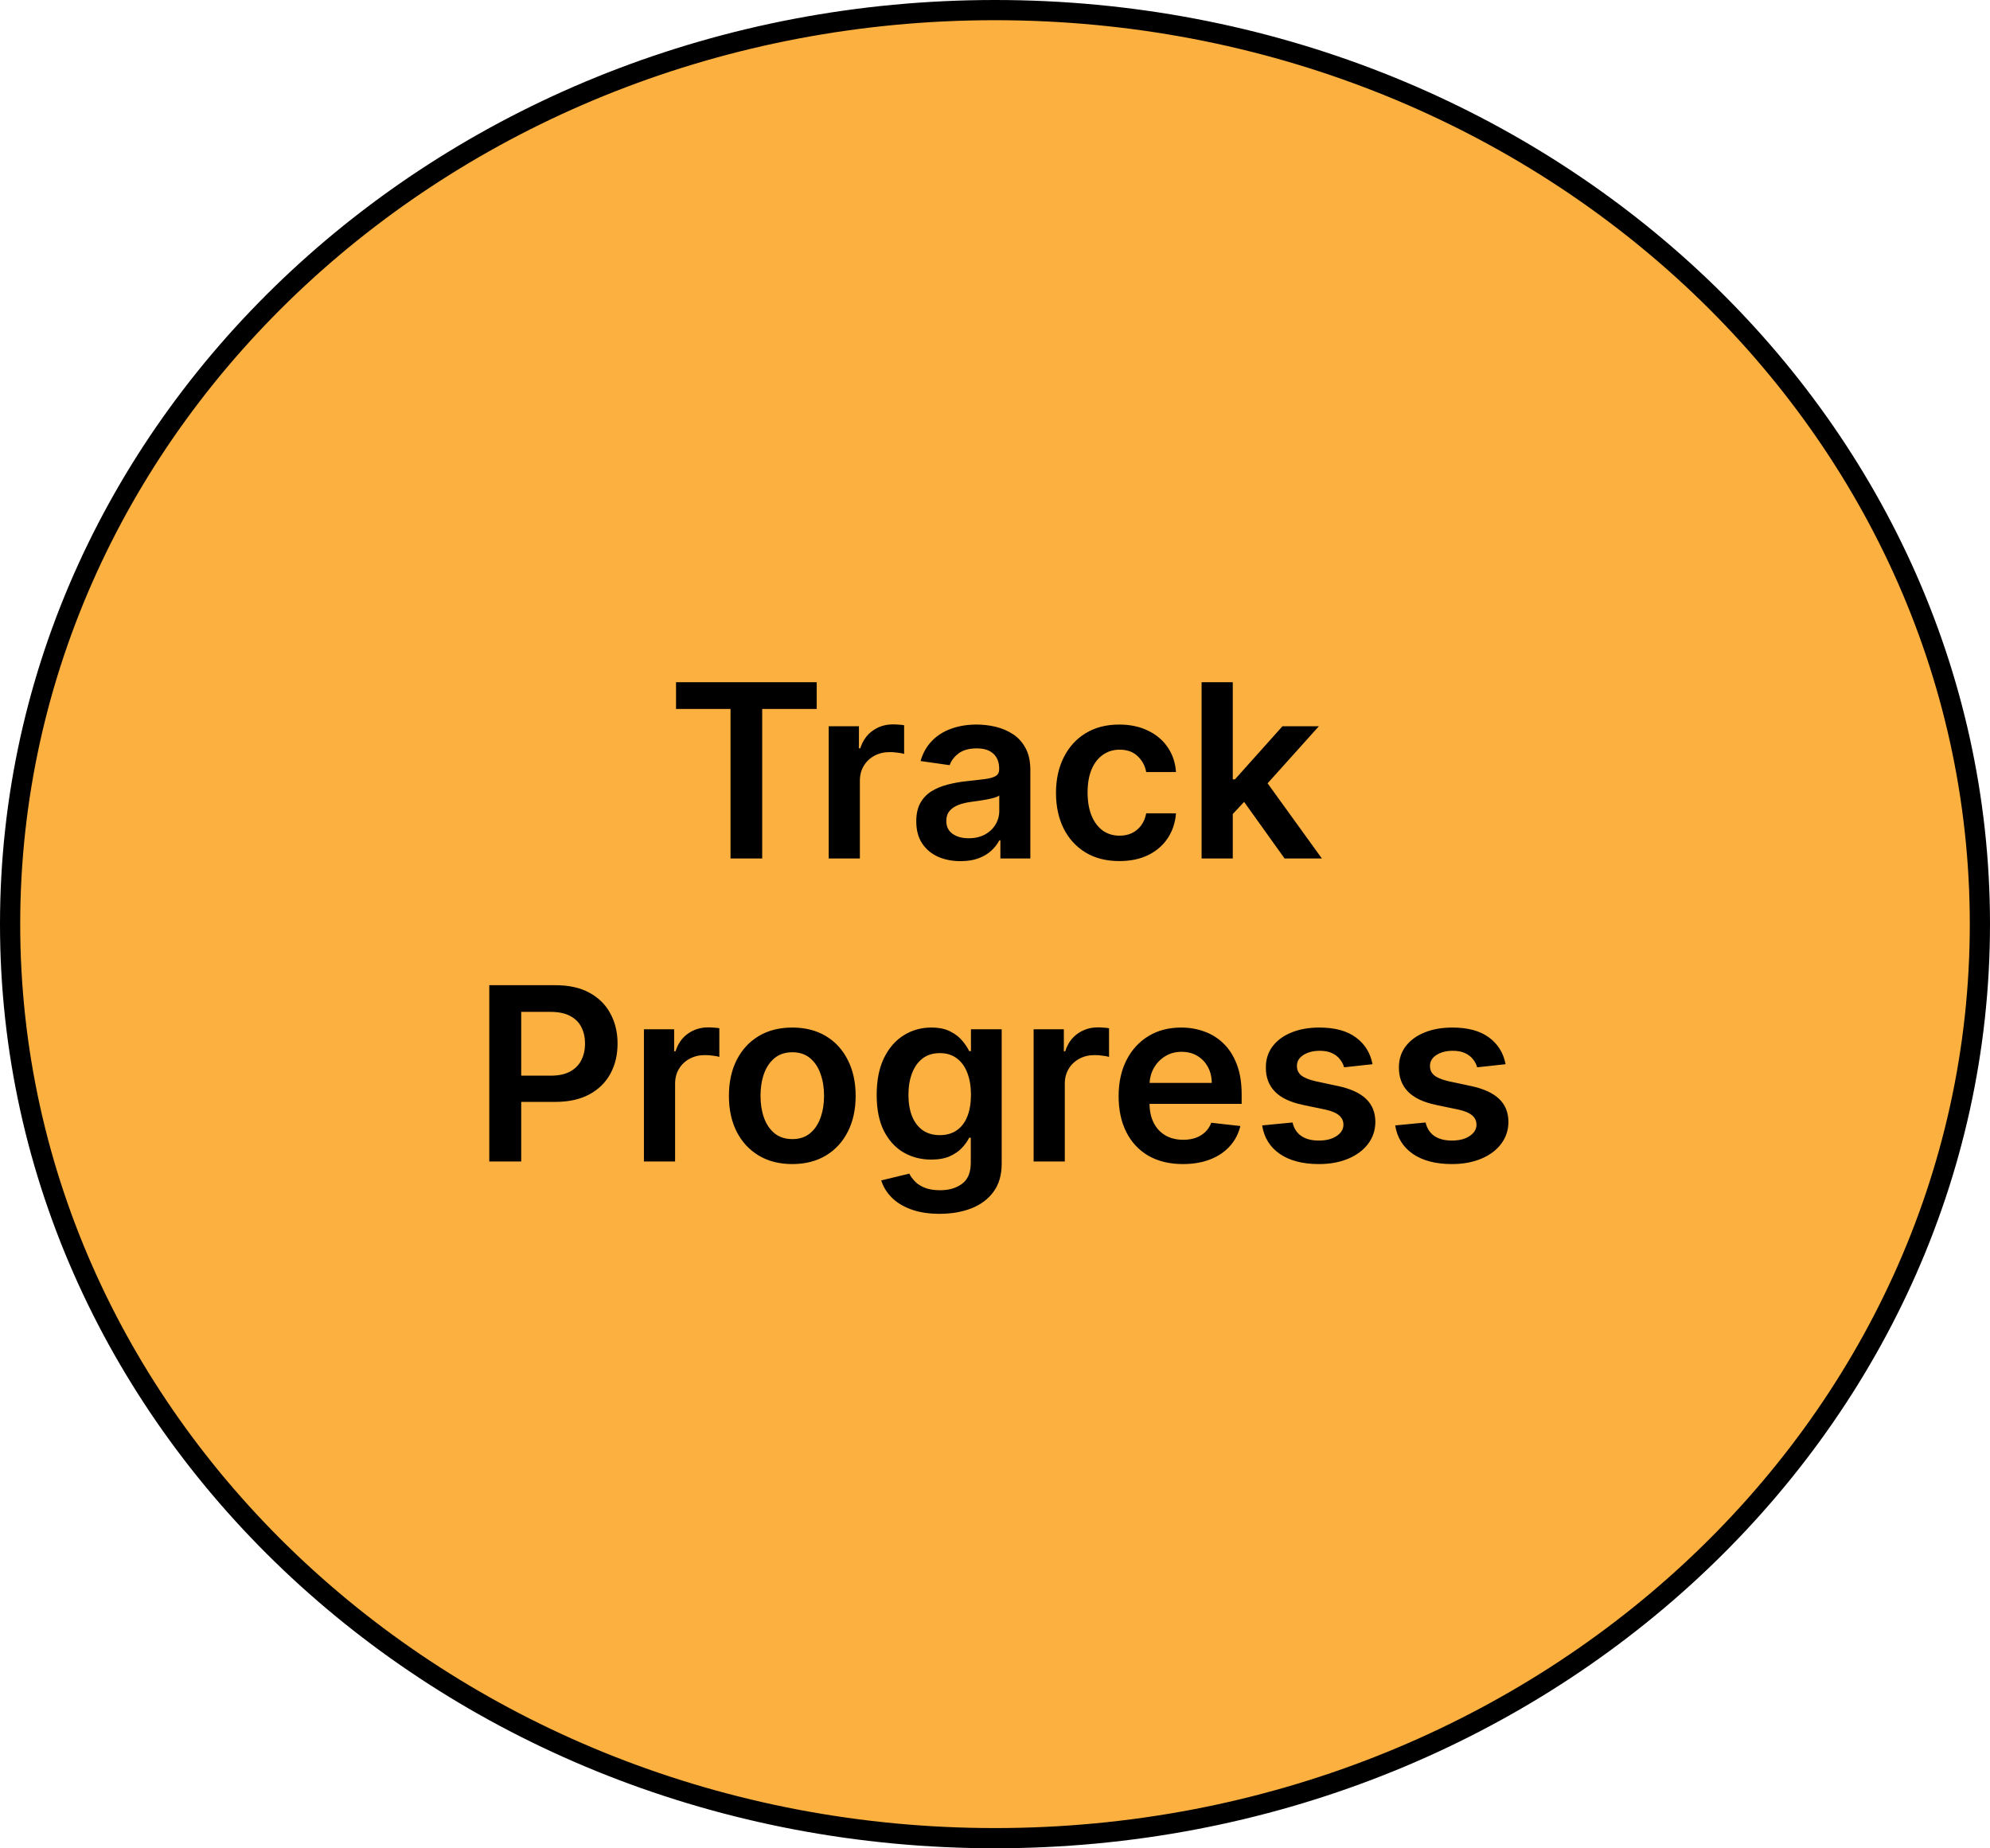 <svg xmlns="http://www.w3.org/2000/svg" width="197" height="183" viewBox="0 0 197 183" fill="none"><path d="M196 91.5C196 141.414 152.418 182 98.5 182C44.581 182 1 141.414 1 91.5C1 41.586 44.581 1 98.5 1C152.418 1 196 41.586 196 91.5Z" fill="#FCB040" stroke="black" stroke-width="2"></path><path d="M66.923 70.196V67.546H80.849V70.196H75.454V85H72.318V70.196H66.923ZM82.038 85V71.909H85.03V74.091H85.166C85.405 73.335 85.814 72.753 86.394 72.344C86.979 71.929 87.646 71.722 88.396 71.722C88.567 71.722 88.757 71.73 88.967 71.747C89.183 71.758 89.362 71.778 89.504 71.807V74.645C89.374 74.599 89.166 74.56 88.882 74.526C88.604 74.486 88.334 74.466 88.072 74.466C87.51 74.466 87.004 74.588 86.555 74.832C86.112 75.071 85.763 75.403 85.507 75.829C85.251 76.256 85.124 76.747 85.124 77.304V85H82.038ZM95.087 85.264C94.257 85.264 93.51 85.117 92.845 84.821C92.186 84.52 91.663 84.077 91.277 83.492C90.896 82.906 90.706 82.185 90.706 81.327C90.706 80.588 90.842 79.977 91.115 79.494C91.388 79.011 91.76 78.625 92.231 78.335C92.703 78.046 93.234 77.827 93.825 77.679C94.422 77.526 95.038 77.415 95.675 77.347C96.442 77.267 97.064 77.196 97.541 77.133C98.019 77.065 98.365 76.963 98.581 76.827C98.803 76.685 98.913 76.466 98.913 76.171V76.119C98.913 75.477 98.723 74.98 98.342 74.628C97.962 74.276 97.413 74.099 96.697 74.099C95.942 74.099 95.342 74.264 94.899 74.594C94.462 74.923 94.166 75.312 94.013 75.761L91.132 75.352C91.359 74.557 91.734 73.892 92.257 73.358C92.78 72.818 93.419 72.415 94.175 72.148C94.93 71.875 95.766 71.739 96.68 71.739C97.311 71.739 97.939 71.812 98.564 71.96C99.189 72.108 99.76 72.352 100.277 72.693C100.794 73.028 101.209 73.486 101.521 74.065C101.839 74.645 101.999 75.369 101.999 76.239V85H99.033V83.202H98.93C98.743 83.565 98.479 83.906 98.138 84.224C97.803 84.537 97.379 84.79 96.868 84.983C96.362 85.171 95.769 85.264 95.087 85.264ZM95.888 82.997C96.507 82.997 97.044 82.875 97.499 82.631C97.953 82.381 98.303 82.051 98.547 81.642C98.797 81.233 98.922 80.787 98.922 80.304V78.761C98.825 78.841 98.66 78.915 98.428 78.983C98.2 79.051 97.945 79.111 97.66 79.162C97.376 79.213 97.095 79.258 96.817 79.298C96.538 79.338 96.297 79.372 96.092 79.401C95.632 79.463 95.22 79.565 94.856 79.707C94.493 79.849 94.206 80.048 93.996 80.304C93.785 80.554 93.68 80.878 93.68 81.276C93.68 81.844 93.888 82.273 94.303 82.562C94.717 82.852 95.246 82.997 95.888 82.997ZM110.811 85.256C109.504 85.256 108.382 84.969 107.445 84.395C106.513 83.821 105.794 83.028 105.288 82.017C104.788 81 104.538 79.829 104.538 78.506C104.538 77.176 104.794 76.003 105.305 74.986C105.817 73.963 106.538 73.168 107.47 72.599C108.408 72.026 109.516 71.739 110.794 71.739C111.857 71.739 112.797 71.935 113.615 72.327C114.439 72.713 115.095 73.261 115.584 73.972C116.072 74.676 116.351 75.5 116.419 76.443H113.47C113.351 75.812 113.067 75.287 112.618 74.867C112.175 74.44 111.581 74.227 110.837 74.227C110.206 74.227 109.652 74.398 109.175 74.739C108.697 75.074 108.325 75.557 108.058 76.188C107.797 76.818 107.666 77.574 107.666 78.454C107.666 79.347 107.797 80.114 108.058 80.756C108.32 81.392 108.686 81.883 109.158 82.23C109.635 82.571 110.195 82.742 110.837 82.742C111.291 82.742 111.697 82.656 112.055 82.486C112.419 82.31 112.723 82.057 112.967 81.727C113.212 81.398 113.379 80.997 113.47 80.526H116.419C116.345 81.452 116.072 82.273 115.601 82.989C115.129 83.699 114.487 84.256 113.675 84.659C112.862 85.057 111.908 85.256 110.811 85.256ZM121.765 80.892L121.756 77.168H122.251L126.955 71.909H130.56L124.773 78.352H124.134L121.765 80.892ZM118.952 85V67.546H122.038V85H118.952ZM127.168 85L122.907 79.043L124.987 76.869L130.859 85H127.168ZM48.436 115V97.546H54.982C56.323 97.546 57.448 97.796 58.357 98.296C59.272 98.796 59.962 99.483 60.428 100.358C60.9 101.227 61.135 102.216 61.135 103.324C61.135 104.443 60.9 105.437 60.428 106.307C59.956 107.176 59.26 107.861 58.34 108.361C57.419 108.855 56.286 109.102 54.939 109.102H50.601V106.503H54.513C55.297 106.503 55.939 106.366 56.439 106.094C56.939 105.821 57.309 105.446 57.547 104.969C57.791 104.491 57.914 103.943 57.914 103.324C57.914 102.705 57.791 102.159 57.547 101.688C57.309 101.216 56.936 100.849 56.431 100.588C55.931 100.321 55.286 100.188 54.496 100.188H51.598V115H48.436ZM63.745 115V101.909H66.737V104.091H66.873C67.112 103.335 67.521 102.753 68.1 102.344C68.686 101.929 69.353 101.722 70.103 101.722C70.274 101.722 70.464 101.73 70.674 101.747C70.89 101.759 71.069 101.778 71.211 101.807V104.645C71.081 104.599 70.873 104.56 70.589 104.526C70.311 104.486 70.041 104.466 69.779 104.466C69.217 104.466 68.711 104.588 68.262 104.832C67.819 105.071 67.47 105.403 67.214 105.83C66.959 106.256 66.831 106.747 66.831 107.304V115H63.745ZM78.432 115.256C77.154 115.256 76.046 114.974 75.108 114.412C74.171 113.849 73.444 113.062 72.927 112.051C72.415 111.04 72.159 109.858 72.159 108.506C72.159 107.153 72.415 105.969 72.927 104.952C73.444 103.935 74.171 103.145 75.108 102.582C76.046 102.02 77.154 101.739 78.432 101.739C79.711 101.739 80.819 102.02 81.756 102.582C82.694 103.145 83.418 103.935 83.929 104.952C84.446 105.969 84.705 107.153 84.705 108.506C84.705 109.858 84.446 111.04 83.929 112.051C83.418 113.062 82.694 113.849 81.756 114.412C80.819 114.974 79.711 115.256 78.432 115.256ZM78.449 112.784C79.142 112.784 79.722 112.594 80.188 112.213C80.654 111.827 81 111.31 81.228 110.662C81.461 110.014 81.577 109.293 81.577 108.497C81.577 107.696 81.461 106.972 81.228 106.324C81 105.67 80.654 105.151 80.188 104.764C79.722 104.378 79.142 104.185 78.449 104.185C77.739 104.185 77.148 104.378 76.677 104.764C76.211 105.151 75.861 105.67 75.628 106.324C75.401 106.972 75.287 107.696 75.287 108.497C75.287 109.293 75.401 110.014 75.628 110.662C75.861 111.31 76.211 111.827 76.677 112.213C77.148 112.594 77.739 112.784 78.449 112.784ZM93.017 120.182C91.909 120.182 90.957 120.031 90.162 119.73C89.366 119.435 88.727 119.037 88.244 118.537C87.761 118.037 87.426 117.483 87.238 116.875L90.017 116.202C90.142 116.457 90.323 116.71 90.562 116.96C90.801 117.216 91.122 117.426 91.525 117.591C91.934 117.761 92.448 117.847 93.068 117.847C93.943 117.847 94.667 117.634 95.241 117.207C95.815 116.787 96.102 116.094 96.102 115.128V112.648H95.948C95.789 112.966 95.556 113.293 95.25 113.628C94.948 113.963 94.548 114.244 94.048 114.472C93.554 114.699 92.931 114.812 92.181 114.812C91.176 114.812 90.264 114.577 89.446 114.105C88.633 113.628 87.985 112.918 87.502 111.974C87.025 111.026 86.787 109.838 86.787 108.412C86.787 106.974 87.025 105.761 87.502 104.773C87.985 103.778 88.636 103.026 89.454 102.514C90.272 101.997 91.184 101.739 92.19 101.739C92.957 101.739 93.588 101.869 94.082 102.131C94.582 102.386 94.98 102.696 95.275 103.06C95.571 103.418 95.795 103.756 95.948 104.074H96.119V101.909H99.162V115.213C99.162 116.332 98.894 117.259 98.36 117.991C97.826 118.724 97.096 119.273 96.17 119.636C95.244 120 94.193 120.182 93.017 120.182ZM93.042 112.392C93.696 112.392 94.252 112.233 94.713 111.915C95.173 111.597 95.522 111.139 95.761 110.543C96 109.946 96.119 109.23 96.119 108.395C96.119 107.571 96 106.849 95.761 106.23C95.528 105.611 95.181 105.131 94.721 104.79C94.267 104.443 93.707 104.27 93.042 104.27C92.355 104.27 91.781 104.449 91.321 104.807C90.86 105.165 90.514 105.656 90.281 106.281C90.048 106.901 89.931 107.605 89.931 108.395C89.931 109.196 90.048 109.898 90.281 110.5C90.519 111.097 90.869 111.562 91.329 111.898C91.795 112.227 92.366 112.392 93.042 112.392ZM102.324 115V101.909H105.315V104.091H105.451C105.69 103.335 106.099 102.753 106.679 102.344C107.264 101.929 107.931 101.722 108.681 101.722C108.852 101.722 109.042 101.73 109.252 101.747C109.468 101.759 109.647 101.778 109.789 101.807V104.645C109.659 104.599 109.451 104.56 109.167 104.526C108.889 104.486 108.619 104.466 108.358 104.466C107.795 104.466 107.289 104.588 106.841 104.832C106.397 105.071 106.048 105.403 105.792 105.83C105.537 106.256 105.409 106.747 105.409 107.304V115H102.324ZM117.096 115.256C115.783 115.256 114.65 114.983 113.695 114.438C112.746 113.886 112.016 113.108 111.505 112.102C110.993 111.091 110.738 109.901 110.738 108.531C110.738 107.185 110.993 106.003 111.505 104.986C112.022 103.963 112.743 103.168 113.669 102.599C114.596 102.026 115.684 101.739 116.934 101.739C117.74 101.739 118.502 101.869 119.218 102.131C119.939 102.386 120.576 102.784 121.127 103.324C121.684 103.864 122.121 104.551 122.439 105.386C122.757 106.216 122.917 107.205 122.917 108.352V109.298H112.186V107.219H119.959C119.953 106.628 119.826 106.102 119.576 105.642C119.326 105.176 118.976 104.81 118.527 104.543C118.084 104.276 117.567 104.142 116.976 104.142C116.346 104.142 115.792 104.295 115.314 104.602C114.837 104.903 114.465 105.301 114.198 105.795C113.936 106.284 113.803 106.821 113.797 107.406V109.222C113.797 109.983 113.936 110.636 114.215 111.182C114.493 111.722 114.882 112.136 115.382 112.426C115.882 112.71 116.468 112.852 117.138 112.852C117.587 112.852 117.993 112.79 118.357 112.665C118.721 112.534 119.036 112.344 119.303 112.094C119.57 111.844 119.772 111.534 119.908 111.165L122.789 111.489C122.607 112.25 122.26 112.915 121.749 113.483C121.243 114.045 120.596 114.483 119.806 114.795C119.016 115.102 118.113 115.256 117.096 115.256ZM135.873 105.369L133.061 105.676C132.981 105.392 132.842 105.125 132.643 104.875C132.45 104.625 132.189 104.423 131.859 104.27C131.529 104.116 131.126 104.04 130.649 104.04C130.007 104.04 129.467 104.179 129.029 104.457C128.598 104.736 128.385 105.097 128.39 105.54C128.385 105.92 128.524 106.23 128.808 106.469C129.098 106.707 129.575 106.903 130.24 107.057L132.473 107.534C133.711 107.801 134.632 108.224 135.234 108.804C135.842 109.384 136.149 110.142 136.154 111.08C136.149 111.903 135.907 112.631 135.43 113.261C134.958 113.886 134.302 114.375 133.461 114.727C132.62 115.08 131.654 115.256 130.564 115.256C128.961 115.256 127.672 114.92 126.694 114.25C125.717 113.574 125.135 112.634 124.947 111.429L127.956 111.139C128.092 111.73 128.382 112.176 128.825 112.477C129.268 112.778 129.845 112.929 130.555 112.929C131.288 112.929 131.876 112.778 132.319 112.477C132.768 112.176 132.993 111.804 132.993 111.361C132.993 110.986 132.848 110.676 132.558 110.432C132.274 110.187 131.831 110 131.228 109.869L128.995 109.401C127.74 109.139 126.811 108.699 126.208 108.08C125.606 107.455 125.308 106.665 125.314 105.71C125.308 104.903 125.527 104.205 125.97 103.614C126.419 103.017 127.041 102.557 127.836 102.233C128.637 101.903 129.561 101.739 130.606 101.739C132.14 101.739 133.348 102.065 134.228 102.719C135.115 103.372 135.663 104.256 135.873 105.369ZM149.045 105.369L146.233 105.676C146.153 105.392 146.014 105.125 145.815 104.875C145.622 104.625 145.36 104.423 145.031 104.27C144.701 104.116 144.298 104.04 143.821 104.04C143.179 104.04 142.639 104.179 142.201 104.457C141.77 104.736 141.556 105.097 141.562 105.54C141.556 105.92 141.696 106.23 141.98 106.469C142.27 106.707 142.747 106.903 143.412 107.057L145.645 107.534C146.883 107.801 147.804 108.224 148.406 108.804C149.014 109.384 149.321 110.142 149.326 111.08C149.321 111.903 149.079 112.631 148.602 113.261C148.13 113.886 147.474 114.375 146.633 114.727C145.792 115.08 144.826 115.256 143.735 115.256C142.133 115.256 140.843 114.92 139.866 114.25C138.889 113.574 138.306 112.634 138.119 111.429L141.127 111.139C141.264 111.73 141.554 112.176 141.997 112.477C142.44 112.778 143.017 112.929 143.727 112.929C144.46 112.929 145.048 112.778 145.491 112.477C145.94 112.176 146.164 111.804 146.164 111.361C146.164 110.986 146.02 110.676 145.73 110.432C145.446 110.187 145.002 110 144.4 109.869L142.167 109.401C140.912 109.139 139.983 108.699 139.38 108.08C138.778 107.455 138.48 106.665 138.485 105.71C138.48 104.903 138.699 104.205 139.142 103.614C139.591 103.017 140.213 102.557 141.008 102.233C141.809 101.903 142.733 101.739 143.778 101.739C145.312 101.739 146.52 102.065 147.4 102.719C148.287 103.372 148.835 104.256 149.045 105.369Z" fill="black"></path></svg>